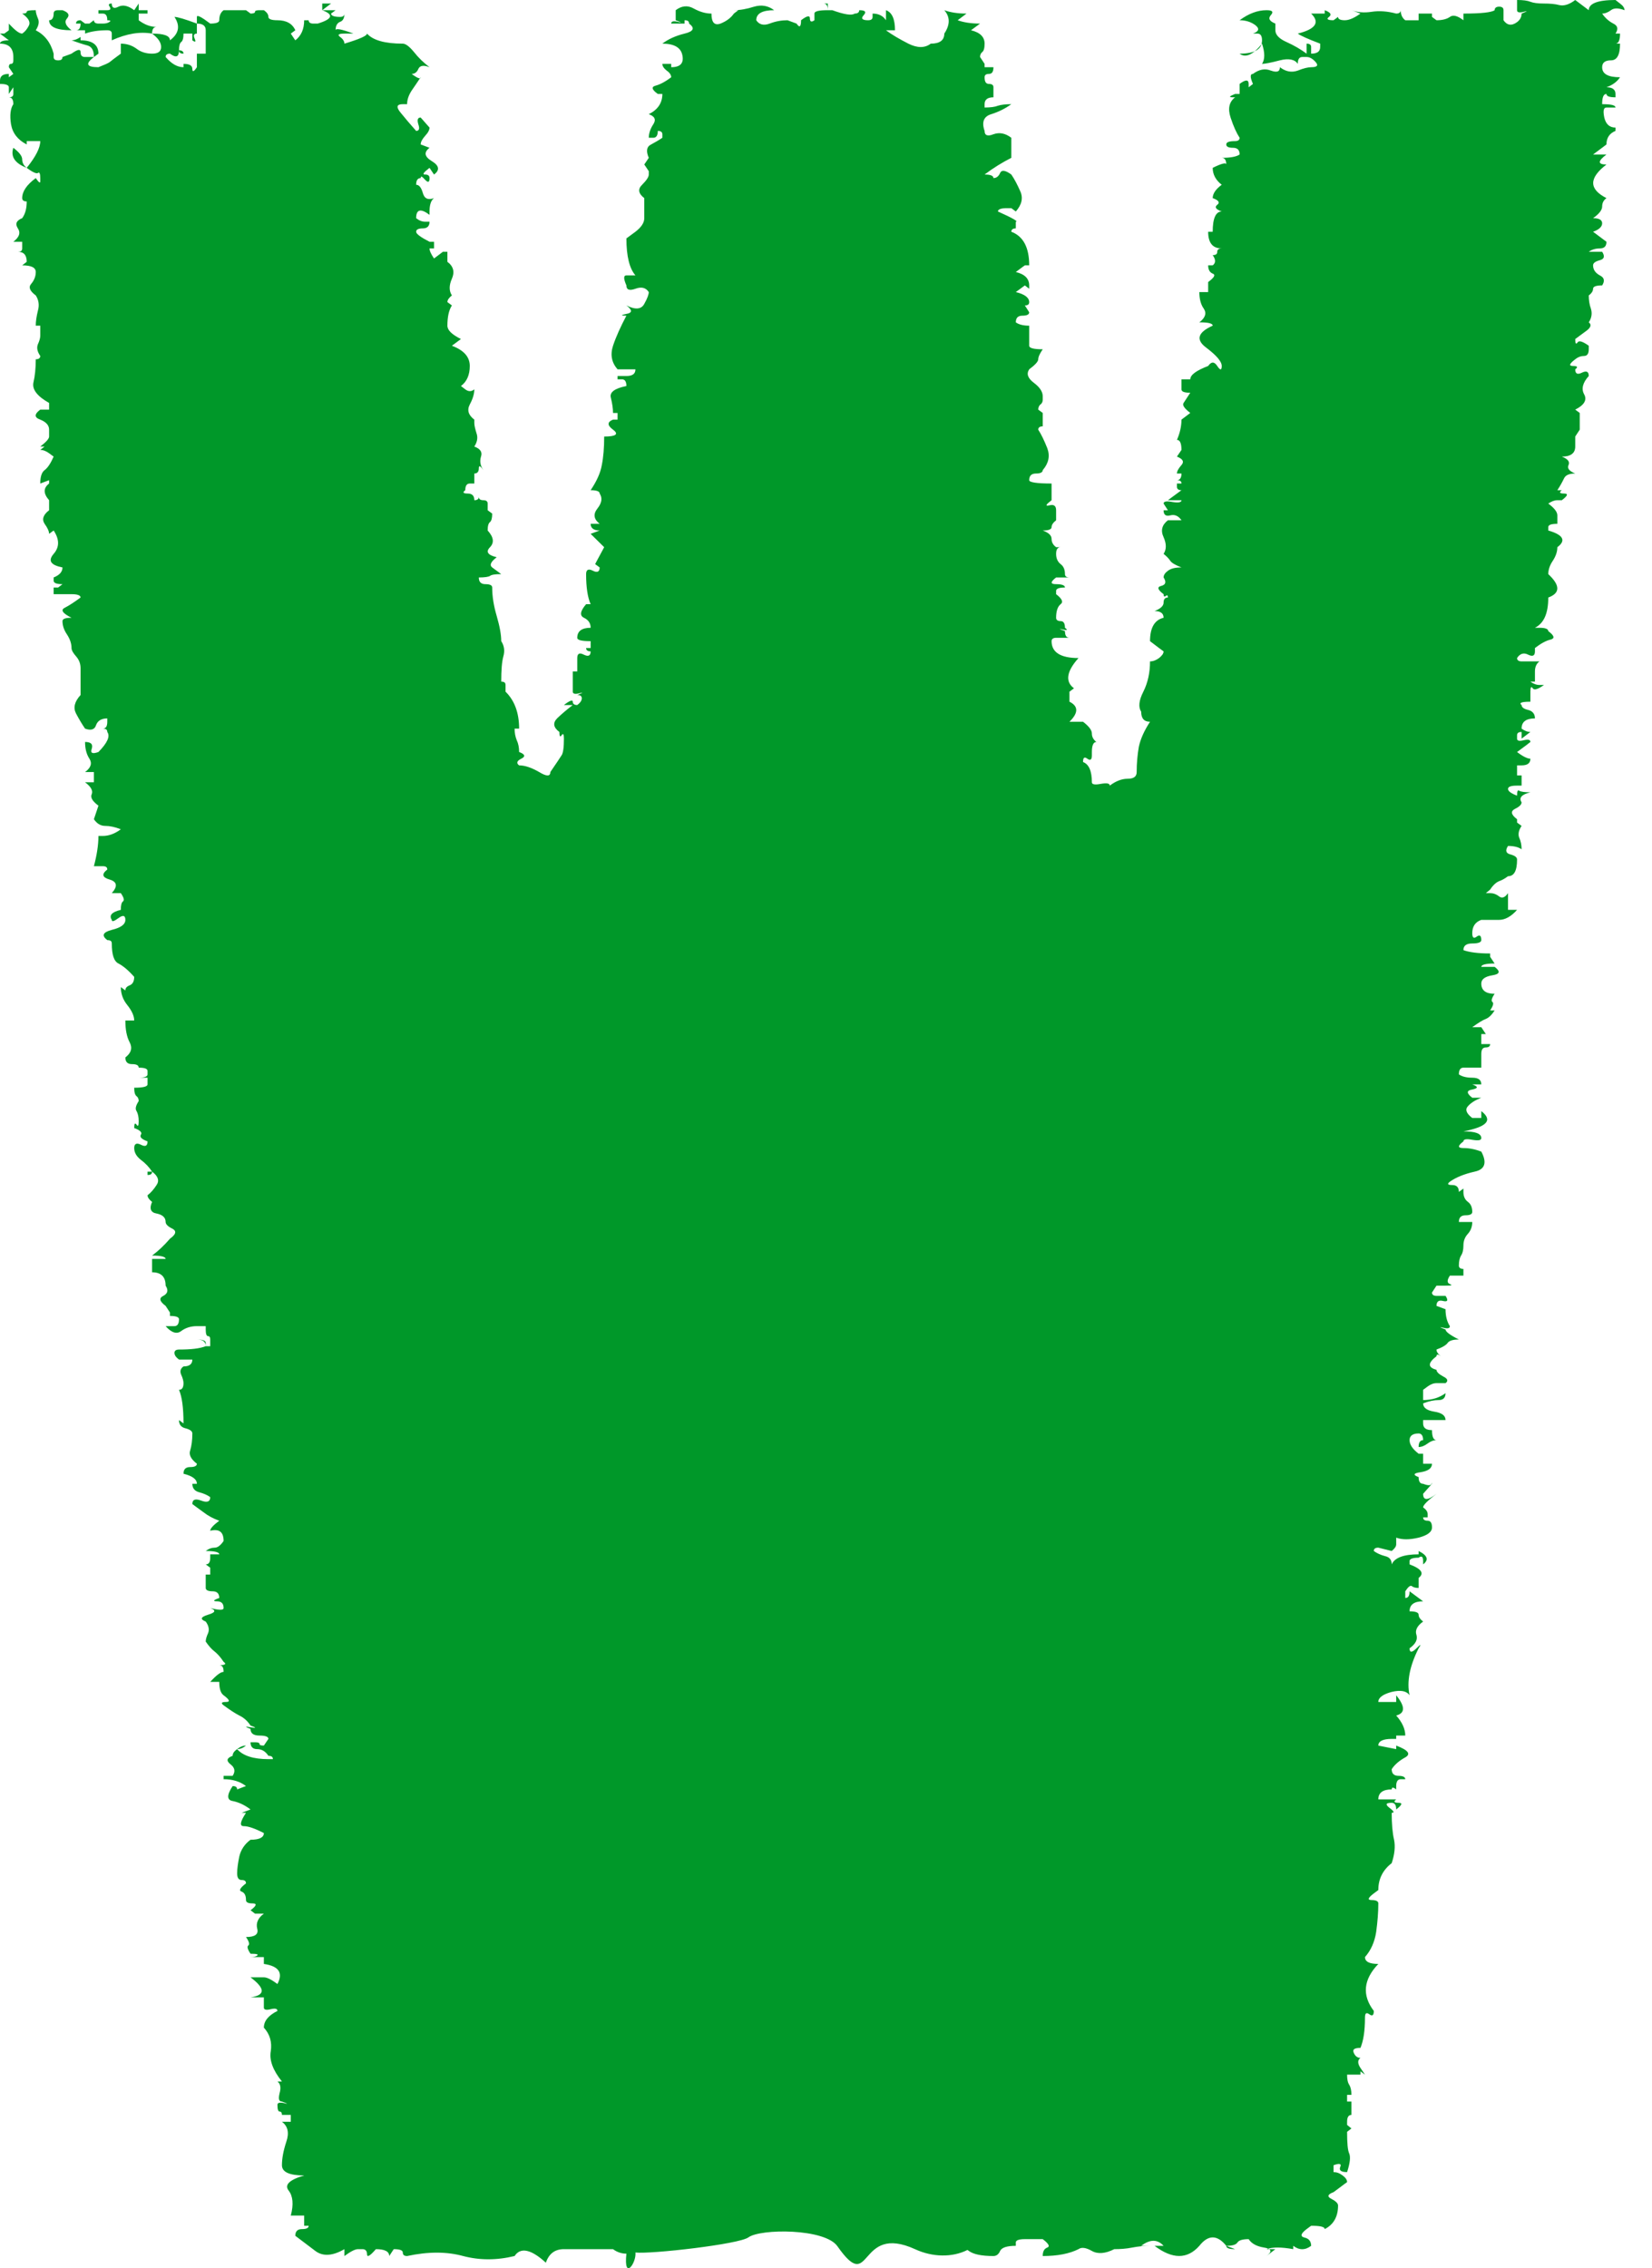 <svg width="51" height="70" viewBox="0 0 51 70" fill="none" xmlns="http://www.w3.org/2000/svg">
<path d="M19.338 69.55C19.247 70.406 19.653 69.835 19.617 69.514C20.09 69.569 22.82 69.259 23.105 69.047C23.481 68.774 25.464 68.768 25.852 69.32C26.932 70.861 26.453 68.586 28.261 69.417C28.788 69.66 29.401 69.672 29.868 69.435L29.91 69.466C30.05 69.569 30.299 69.623 30.669 69.623C30.76 69.623 30.832 69.569 30.875 69.466C30.923 69.362 31.087 69.308 31.36 69.308V69.205C31.36 69.138 31.451 69.102 31.639 69.102C32.003 69.102 32.191 69.102 32.191 69.102C32.373 69.241 32.422 69.326 32.331 69.362C32.234 69.399 32.191 69.484 32.191 69.623C32.652 69.623 33.016 69.55 33.295 69.411C33.386 69.344 33.526 69.362 33.708 69.466C33.89 69.569 34.126 69.55 34.399 69.411C34.581 69.411 34.769 69.399 34.951 69.362C35.139 69.326 35.321 69.308 35.503 69.308H35.23C35.503 69.102 35.734 69.102 35.922 69.308H35.643C36.195 69.726 36.656 69.726 37.026 69.308C37.299 68.962 37.578 68.962 37.857 69.308C37.857 69.381 37.947 69.411 38.13 69.411L37.857 69.308C38.039 69.308 38.154 69.278 38.202 69.205C38.245 69.138 38.36 69.102 38.548 69.102C38.639 69.241 38.797 69.326 39.027 69.362C39.258 69.399 39.282 69.484 39.1 69.623L39.373 69.411H39.1C39.282 69.344 39.555 69.344 39.925 69.411V69.308C40.107 69.447 40.295 69.447 40.477 69.308C40.477 69.174 40.41 69.083 40.271 69.053C40.131 69.017 40.156 68.932 40.337 68.792C40.337 68.792 40.386 68.756 40.477 68.689C40.756 68.689 40.896 68.719 40.896 68.792C41.169 68.653 41.308 68.41 41.308 68.064C41.308 67.998 41.241 67.931 41.102 67.858C40.962 67.791 40.986 67.719 41.169 67.652L41.308 67.549C41.49 67.409 41.587 67.342 41.587 67.342C41.587 67.27 41.539 67.203 41.448 67.136C41.351 67.063 41.26 67.033 41.169 67.033V66.821C41.35 66.754 41.423 66.772 41.375 66.875C41.332 66.978 41.399 67.033 41.587 67.033C41.678 66.754 41.696 66.566 41.654 66.463C41.605 66.36 41.587 66.135 41.587 65.79L41.721 65.686C41.721 65.686 41.678 65.65 41.587 65.577V65.48C41.587 65.341 41.63 65.268 41.721 65.268V64.856H41.587V64.649H41.721C41.721 64.51 41.696 64.407 41.654 64.34C41.605 64.267 41.587 64.164 41.587 64.025H41.999V63.921C41.999 63.921 42.042 63.958 42.139 64.025L41.999 63.818C41.908 63.679 41.908 63.576 41.999 63.509C41.908 63.509 41.836 63.454 41.793 63.351C41.745 63.248 41.811 63.2 41.999 63.2C42.09 62.987 42.139 62.678 42.139 62.265C42.139 62.126 42.181 62.096 42.273 62.162C42.364 62.229 42.412 62.199 42.412 62.059C42.042 61.574 42.09 61.089 42.551 60.609C42.273 60.609 42.139 60.537 42.139 60.397C42.321 60.191 42.436 59.936 42.485 59.621C42.527 59.311 42.551 59.02 42.551 58.741C42.551 58.674 42.485 58.638 42.345 58.638C42.206 58.638 42.23 58.571 42.412 58.432L42.551 58.329C42.551 57.983 42.691 57.71 42.964 57.498C43.055 57.225 43.079 56.982 43.037 56.776C42.988 56.57 42.964 56.291 42.964 55.945C43.055 55.945 43.037 55.896 42.897 55.793C42.758 55.684 42.782 55.636 42.964 55.636C43.055 55.636 43.103 55.702 43.103 55.842C43.285 55.702 43.31 55.636 43.176 55.636C43.037 55.636 43.013 55.599 43.103 55.532H42.551C42.551 55.326 42.691 55.223 42.964 55.223C42.964 55.15 43.013 55.15 43.103 55.223V55.12C43.103 54.98 43.152 54.908 43.243 54.908H43.383C43.383 54.841 43.31 54.804 43.176 54.804C43.037 54.804 42.964 54.738 42.964 54.598C43.055 54.459 43.195 54.337 43.383 54.234C43.565 54.131 43.474 54.01 43.103 53.87V53.98L42.551 53.87C42.551 53.737 42.691 53.664 42.964 53.664H43.103V53.561H43.383C43.383 53.355 43.285 53.148 43.103 52.942C43.383 52.87 43.383 52.663 43.103 52.318V52.524C42.733 52.524 42.551 52.524 42.551 52.524C42.551 52.39 42.691 52.287 42.964 52.214C43.243 52.148 43.425 52.184 43.516 52.318C43.425 51.905 43.516 51.42 43.795 50.868C43.886 50.734 43.862 50.734 43.728 50.868C43.589 51.007 43.516 51.007 43.516 50.868C43.704 50.734 43.771 50.595 43.728 50.455C43.68 50.316 43.746 50.176 43.934 50.043C43.843 49.97 43.795 49.903 43.795 49.831C43.795 49.764 43.704 49.727 43.516 49.727C43.516 49.521 43.655 49.418 43.934 49.418L43.516 49.109C43.516 49.248 43.474 49.315 43.383 49.315V49.109C43.474 48.969 43.54 48.915 43.589 48.951C43.631 48.987 43.704 49.006 43.795 49.006V48.696C43.977 48.557 43.886 48.417 43.516 48.278V48.175C43.516 48.108 43.613 48.072 43.795 48.072C43.886 48.005 43.934 48.035 43.934 48.175C43.934 48.314 43.934 48.35 43.934 48.278C44.116 48.138 44.074 48.005 43.795 47.865V47.968C43.334 47.968 43.055 48.072 42.964 48.278C42.964 48.138 42.897 48.053 42.758 48.023C42.618 47.986 42.503 47.932 42.412 47.865C42.412 47.792 42.461 47.762 42.551 47.762L42.964 47.865C43.055 47.792 43.103 47.726 43.103 47.659V47.453C43.285 47.52 43.516 47.52 43.795 47.453C44.074 47.38 44.208 47.277 44.208 47.137C44.208 47.004 44.165 46.931 44.074 46.931C43.977 46.931 43.934 46.895 43.934 46.828H44.074V46.725C44.074 46.652 44.026 46.585 43.934 46.519C43.934 46.446 44.074 46.312 44.347 46.1C44.074 46.312 43.934 46.312 43.934 46.1L44.208 45.791C44.208 45.651 44.208 45.639 44.208 45.742C44.208 45.845 44.116 45.864 43.934 45.791C43.843 45.791 43.795 45.724 43.795 45.584C43.613 45.518 43.631 45.463 43.862 45.433C44.092 45.396 44.208 45.312 44.208 45.172H43.934V44.863H43.795C43.613 44.723 43.516 44.584 43.516 44.444C43.516 44.311 43.613 44.238 43.795 44.238C43.886 44.238 43.934 44.311 43.934 44.444C43.843 44.444 43.795 44.517 43.795 44.656C43.886 44.656 43.977 44.62 44.074 44.547C44.165 44.48 44.256 44.444 44.347 44.444C44.256 44.444 44.208 44.341 44.208 44.135C44.026 44.135 43.934 44.068 43.934 43.928V43.825H44.626C44.626 43.686 44.511 43.601 44.28 43.565C44.05 43.528 43.934 43.443 43.934 43.31C44.116 43.237 44.28 43.207 44.42 43.207C44.553 43.207 44.626 43.134 44.626 42.994C44.438 43.134 44.207 43.207 43.934 43.207V42.891L44.074 42.788C44.165 42.721 44.256 42.685 44.347 42.685C44.347 42.685 44.395 42.685 44.486 42.685H44.626C44.717 42.618 44.693 42.545 44.553 42.479C44.42 42.406 44.347 42.339 44.347 42.273C44.074 42.2 44.074 42.066 44.347 41.854C44.347 41.787 44.395 41.787 44.486 41.854C44.395 41.787 44.347 41.721 44.347 41.648C44.529 41.581 44.65 41.508 44.693 41.441C44.741 41.375 44.856 41.338 45.038 41.338C44.76 41.199 44.626 41.096 44.626 41.029C44.438 40.956 44.42 40.944 44.553 40.974C44.693 41.011 44.76 40.993 44.76 40.926C44.669 40.786 44.626 40.611 44.626 40.404L44.347 40.301C44.347 40.162 44.42 40.113 44.553 40.15C44.693 40.18 44.717 40.131 44.626 39.992H44.347C44.256 39.992 44.208 39.955 44.208 39.889L44.347 39.676H44.626C44.808 39.676 44.857 39.664 44.76 39.628C44.669 39.591 44.669 39.507 44.76 39.367H45.178V39.161C45.087 39.161 45.038 39.124 45.038 39.058C45.038 38.918 45.063 38.815 45.105 38.748C45.154 38.675 45.178 38.572 45.178 38.439C45.178 38.299 45.221 38.178 45.318 38.075C45.409 37.972 45.451 37.851 45.451 37.711H45.318H45.038C45.038 37.572 45.105 37.505 45.245 37.505C45.384 37.505 45.451 37.468 45.451 37.402C45.451 37.262 45.409 37.159 45.318 37.092C45.221 37.02 45.178 36.916 45.178 36.783V36.68L45.038 36.783C45.038 36.644 44.972 36.571 44.832 36.571C44.693 36.571 44.669 36.54 44.76 36.468C44.948 36.334 45.202 36.231 45.524 36.158C45.845 36.092 45.912 35.879 45.73 35.539C45.542 35.467 45.36 35.43 45.178 35.43C44.996 35.43 44.996 35.364 45.178 35.224C45.178 35.157 45.269 35.139 45.451 35.175C45.639 35.206 45.73 35.194 45.73 35.121C45.73 34.981 45.542 34.915 45.178 34.915C45.912 34.775 46.094 34.569 45.73 34.29V34.502H45.451C45.269 34.363 45.221 34.241 45.318 34.138C45.409 34.035 45.542 33.95 45.73 33.877H45.451C45.269 33.738 45.269 33.653 45.451 33.623C45.639 33.586 45.639 33.532 45.451 33.465H45.73C45.73 33.325 45.639 33.259 45.451 33.259C45.269 33.259 45.13 33.222 45.038 33.156C45.038 33.016 45.087 32.949 45.178 32.949H45.73V32.531C45.73 32.391 45.772 32.325 45.87 32.325C45.96 32.325 46.003 32.288 46.003 32.221H45.73V31.912H45.87C45.87 31.912 45.821 31.839 45.73 31.7H45.451C45.639 31.566 45.772 31.481 45.87 31.445C45.96 31.409 46.051 31.324 46.142 31.184H46.003C46.094 31.045 46.118 30.96 46.076 30.923C46.027 30.893 46.051 30.802 46.142 30.669C45.87 30.669 45.73 30.566 45.73 30.353C45.73 30.22 45.845 30.135 46.076 30.098C46.306 30.062 46.325 29.977 46.142 29.838H45.73C45.73 29.771 45.87 29.735 46.142 29.735C46.142 29.735 46.094 29.668 46.003 29.528V29.425C45.639 29.425 45.36 29.389 45.178 29.322C45.178 29.183 45.269 29.116 45.451 29.116C45.639 29.116 45.73 29.079 45.73 29.013C45.73 28.873 45.681 28.837 45.59 28.904C45.499 28.976 45.451 28.94 45.451 28.8C45.451 28.594 45.542 28.455 45.73 28.388C45.912 28.388 46.094 28.388 46.282 28.388C46.464 28.388 46.652 28.285 46.834 28.079H46.555V27.563C46.464 27.696 46.373 27.733 46.282 27.666C46.191 27.593 46.094 27.563 46.003 27.563H45.87C45.87 27.563 45.912 27.527 46.003 27.454C46.094 27.314 46.191 27.229 46.282 27.193C46.373 27.163 46.464 27.108 46.555 27.041C46.743 27.041 46.834 26.872 46.834 26.526C46.834 26.453 46.761 26.404 46.628 26.368C46.488 26.332 46.464 26.247 46.555 26.107C46.743 26.107 46.883 26.144 46.974 26.21C46.974 26.077 46.949 25.956 46.901 25.852C46.858 25.749 46.883 25.622 46.974 25.488C46.974 25.488 46.925 25.452 46.834 25.385V25.282C46.652 25.143 46.628 25.04 46.761 24.967C46.901 24.9 46.974 24.833 46.974 24.761C46.883 24.621 46.974 24.518 47.246 24.451C47.065 24.451 46.949 24.433 46.901 24.403C46.858 24.366 46.834 24.415 46.834 24.554C46.652 24.488 46.555 24.415 46.555 24.348C46.555 24.275 46.652 24.245 46.834 24.245H46.974V24.142V23.93H46.834V23.62H46.974C47.155 23.62 47.246 23.553 47.246 23.414C47.156 23.414 47.016 23.347 46.834 23.208C46.834 23.208 46.925 23.141 47.113 23.002L47.246 22.898C47.246 22.826 47.18 22.813 47.04 22.844C46.901 22.88 46.834 22.862 46.834 22.795V22.692C46.834 22.619 46.883 22.589 46.974 22.589V22.795L47.246 22.589C47.156 22.589 47.065 22.553 46.974 22.486C46.974 22.274 47.113 22.171 47.386 22.171C47.386 22.037 47.319 21.946 47.18 21.91C47.04 21.879 46.974 21.825 46.974 21.758C46.883 21.691 46.974 21.655 47.246 21.655V21.449V21.346C47.246 21.206 47.271 21.17 47.319 21.242C47.362 21.309 47.477 21.273 47.665 21.139H47.526C47.434 21.139 47.337 21.103 47.246 21.036H47.386V20.721C47.386 20.581 47.434 20.478 47.526 20.411H46.974C46.883 20.411 46.834 20.375 46.834 20.308C46.925 20.169 47.04 20.132 47.18 20.205C47.319 20.272 47.386 20.235 47.386 20.102V19.999C47.568 19.859 47.732 19.768 47.871 19.738C48.005 19.702 47.987 19.617 47.798 19.477C47.798 19.41 47.708 19.374 47.526 19.374H47.386C47.665 19.235 47.798 18.925 47.798 18.44C48.169 18.306 48.169 18.064 47.798 17.718C47.798 17.579 47.847 17.439 47.938 17.306C48.029 17.166 48.078 17.027 48.078 16.887C48.356 16.681 48.26 16.505 47.798 16.372V16.268C47.798 16.196 47.895 16.165 48.078 16.165C48.078 16.093 48.078 16.008 48.078 15.905C48.078 15.801 47.987 15.68 47.798 15.541C47.896 15.474 47.986 15.437 48.078 15.437H48.217C48.399 15.298 48.423 15.231 48.284 15.231C48.144 15.231 48.126 15.195 48.217 15.128H48.078C48.169 14.989 48.235 14.867 48.284 14.764C48.332 14.661 48.447 14.613 48.63 14.613C48.447 14.54 48.375 14.455 48.423 14.352C48.472 14.248 48.399 14.164 48.217 14.091C48.49 14.091 48.63 13.988 48.63 13.781V13.472L48.769 13.26C48.769 13.26 48.769 13.09 48.769 12.744C48.769 12.744 48.721 12.708 48.63 12.641C48.908 12.502 48.999 12.344 48.908 12.174C48.811 12.004 48.86 11.81 49.048 11.604C49.048 11.464 48.975 11.434 48.836 11.501C48.702 11.568 48.63 11.537 48.63 11.398C48.721 11.331 48.702 11.294 48.563 11.294C48.423 11.294 48.447 11.228 48.63 11.088C48.721 11.015 48.811 10.985 48.908 10.985C48.999 10.985 49.048 10.912 49.048 10.779V10.67C48.86 10.536 48.745 10.5 48.702 10.567C48.654 10.639 48.63 10.603 48.63 10.463C48.721 10.397 48.836 10.312 48.975 10.209C49.115 10.106 49.139 10.015 49.048 9.948C49.139 9.808 49.157 9.669 49.115 9.529C49.066 9.396 49.048 9.256 49.048 9.117C49.139 9.05 49.181 8.977 49.181 8.911C49.181 8.844 49.272 8.808 49.461 8.808C49.551 8.668 49.527 8.565 49.388 8.498C49.254 8.425 49.181 8.322 49.181 8.189C49.181 8.116 49.254 8.067 49.388 8.031C49.527 7.995 49.551 7.91 49.461 7.77H49.048C49.139 7.704 49.254 7.667 49.388 7.667C49.527 7.667 49.594 7.6 49.594 7.461L49.181 7.152C49.37 7.085 49.461 6.994 49.461 6.891C49.461 6.788 49.37 6.733 49.181 6.733C49.37 6.6 49.461 6.478 49.461 6.375C49.461 6.266 49.503 6.181 49.594 6.114C49.048 5.835 49.048 5.496 49.594 5.077C49.321 5.077 49.321 4.974 49.594 4.768H49.181C49.461 4.561 49.594 4.458 49.594 4.458C49.594 4.252 49.691 4.113 49.873 4.04V3.937C49.691 3.937 49.576 3.834 49.527 3.627C49.485 3.421 49.503 3.318 49.594 3.318H49.873C49.873 3.245 49.733 3.215 49.461 3.215C49.461 3.003 49.503 2.899 49.594 2.899C49.594 2.972 49.691 3.003 49.873 3.003V2.899C49.873 2.766 49.782 2.693 49.594 2.693C49.782 2.626 49.922 2.523 50.013 2.384C49.642 2.384 49.461 2.281 49.461 2.074C49.461 1.935 49.551 1.862 49.733 1.862C49.922 1.862 50.013 1.692 50.013 1.347H49.873C49.964 1.347 50.013 1.243 50.013 1.037H49.873C49.964 0.898 49.946 0.795 49.806 0.728C49.667 0.655 49.551 0.552 49.461 0.419C49.551 0.419 49.642 0.382 49.733 0.315C49.825 0.243 49.964 0.243 50.152 0.315C50.152 0.243 50.103 0.176 50.013 0.109L49.873 0C49.321 0 49.048 0.109 49.048 0.315L48.63 0C48.447 0.14 48.284 0.188 48.144 0.158C48.005 0.121 47.847 0.109 47.665 0.109C47.477 0.109 47.337 0.091 47.246 0.055C47.156 0.018 47.016 0 46.834 0C46.834 0.206 46.834 0.315 46.834 0.315C46.834 0.382 46.901 0.4 47.04 0.364C47.18 0.328 47.155 0.346 46.974 0.419C46.974 0.552 46.901 0.655 46.761 0.728C46.628 0.795 46.513 0.764 46.416 0.625C46.416 0.419 46.416 0.315 46.416 0.315C46.416 0.243 46.373 0.206 46.282 0.206C46.191 0.206 46.142 0.243 46.142 0.315C46.051 0.382 45.73 0.419 45.178 0.419V0.625C44.996 0.485 44.857 0.449 44.76 0.522C44.669 0.588 44.529 0.625 44.347 0.625C44.347 0.625 44.298 0.588 44.208 0.522V0.419H43.795V0.625H43.383C43.286 0.552 43.243 0.449 43.243 0.315C43.243 0.382 43.194 0.419 43.103 0.419C42.831 0.346 42.576 0.328 42.345 0.364C42.115 0.4 41.908 0.382 41.721 0.315C41.721 0.315 41.811 0.346 41.999 0.419C41.811 0.552 41.654 0.625 41.514 0.625C41.375 0.625 41.308 0.588 41.308 0.522L41.169 0.625C40.986 0.625 40.938 0.588 41.029 0.522C41.12 0.449 41.078 0.382 40.896 0.315V0.419H40.477C40.756 0.692 40.617 0.898 40.065 1.037C40.156 1.104 40.386 1.207 40.756 1.347V1.45C40.756 1.589 40.665 1.656 40.477 1.656V1.45C40.477 1.383 40.435 1.347 40.337 1.347V1.656C40.156 1.522 39.949 1.401 39.719 1.298C39.488 1.195 39.373 1.074 39.373 0.934V0.728C39.191 0.655 39.142 0.57 39.233 0.467C39.325 0.364 39.282 0.315 39.1 0.315C38.821 0.315 38.548 0.419 38.269 0.625C38.451 0.625 38.615 0.673 38.754 0.776C38.888 0.879 38.87 0.97 38.681 1.037H38.821C38.912 1.037 38.961 1.104 38.961 1.244C38.961 1.523 38.73 1.656 38.269 1.656C38.451 1.795 38.682 1.692 38.961 1.347C39.052 1.626 39.052 1.832 38.961 1.971C39.052 1.971 39.234 1.935 39.513 1.862C39.786 1.795 39.974 1.832 40.065 1.971C40.065 1.832 40.107 1.759 40.204 1.759H40.337C40.435 1.759 40.526 1.814 40.617 1.917C40.708 2.02 40.665 2.074 40.477 2.074C40.386 2.074 40.246 2.105 40.065 2.178C39.876 2.244 39.695 2.214 39.513 2.074C39.513 2.214 39.422 2.244 39.233 2.178C39.051 2.105 38.87 2.141 38.681 2.281C38.59 2.281 38.59 2.384 38.681 2.59C38.681 2.59 38.639 2.626 38.548 2.693V2.59C38.548 2.451 38.451 2.451 38.269 2.59V2.693V2.899H38.13C37.947 2.972 37.923 3.003 38.063 3.003C38.202 3.003 38.221 3.003 38.13 3.003C37.947 3.142 37.899 3.348 37.99 3.627C38.081 3.906 38.178 4.113 38.269 4.252C38.269 4.319 38.221 4.355 38.13 4.355C37.947 4.355 37.857 4.386 37.857 4.458C37.857 4.525 37.923 4.561 38.063 4.561C38.202 4.561 38.269 4.628 38.269 4.768C38.178 4.834 37.99 4.871 37.717 4.871C37.808 4.871 37.857 4.938 37.857 5.077C37.857 5.01 37.717 5.041 37.438 5.18C37.438 5.386 37.535 5.562 37.717 5.702C37.535 5.835 37.438 5.975 37.438 6.114C37.626 6.181 37.669 6.254 37.578 6.321C37.487 6.393 37.535 6.46 37.717 6.527C37.535 6.527 37.438 6.733 37.438 7.152H37.298C37.298 7.497 37.438 7.667 37.717 7.667C37.626 7.667 37.578 7.704 37.578 7.77C37.578 7.843 37.535 7.873 37.438 7.873C37.535 8.013 37.535 8.116 37.438 8.189H37.298C37.298 8.322 37.347 8.407 37.438 8.444C37.535 8.48 37.487 8.565 37.298 8.704V9.014H37.026C37.026 9.22 37.068 9.396 37.165 9.529C37.256 9.669 37.208 9.808 37.026 9.948C37.299 9.948 37.438 9.978 37.438 10.051C36.977 10.257 36.91 10.482 37.232 10.724C37.553 10.967 37.717 11.155 37.717 11.294C37.717 11.434 37.669 11.434 37.578 11.294C37.487 11.155 37.396 11.155 37.298 11.294C36.935 11.434 36.746 11.567 36.746 11.707H36.474V12.016C36.474 12.089 36.565 12.12 36.746 12.12C36.656 12.259 36.589 12.362 36.54 12.435C36.492 12.502 36.565 12.605 36.746 12.744L36.474 12.95C36.474 13.157 36.425 13.369 36.334 13.575C36.425 13.575 36.474 13.678 36.474 13.885L36.334 14.091C36.516 14.164 36.565 14.248 36.474 14.352C36.383 14.455 36.334 14.54 36.334 14.613H36.474C36.474 14.746 36.425 14.819 36.334 14.819C36.425 14.819 36.474 14.849 36.474 14.922H36.334V15.025C36.334 15.092 36.383 15.128 36.474 15.128L36.055 15.437H36.474C36.474 15.504 36.383 15.522 36.194 15.492C36.013 15.456 35.922 15.474 35.922 15.541L36.055 15.747H35.922C35.922 15.886 35.988 15.941 36.128 15.905C36.267 15.868 36.383 15.923 36.474 16.056H36.055C35.873 16.196 35.825 16.372 35.922 16.578C36.013 16.784 36.013 16.954 35.922 17.093C36.013 17.166 36.079 17.233 36.128 17.306C36.17 17.372 36.286 17.439 36.474 17.512C36.286 17.512 36.152 17.542 36.055 17.615C35.964 17.682 35.922 17.749 35.922 17.821C36.013 17.961 35.988 18.046 35.849 18.082C35.715 18.113 35.734 18.197 35.922 18.337C35.922 18.41 35.946 18.428 35.988 18.392C36.037 18.355 36.055 18.373 36.055 18.44C35.964 18.44 35.922 18.495 35.922 18.598C35.922 18.701 35.825 18.786 35.643 18.858C35.825 18.858 35.922 18.925 35.922 19.065C35.643 19.131 35.503 19.374 35.503 19.787C35.503 19.787 35.6 19.859 35.782 19.999L35.922 20.102C35.922 20.169 35.873 20.235 35.782 20.308C35.691 20.375 35.6 20.411 35.503 20.411C35.503 20.757 35.436 21.067 35.297 21.346C35.157 21.619 35.139 21.825 35.23 21.964C35.23 22.171 35.321 22.274 35.503 22.274C35.321 22.553 35.206 22.814 35.157 23.05C35.115 23.293 35.091 23.553 35.091 23.826C35.091 23.966 35 24.033 34.812 24.033C34.63 24.033 34.447 24.105 34.26 24.245C34.26 24.172 34.169 24.16 33.987 24.19C33.799 24.227 33.708 24.209 33.708 24.142C33.708 23.796 33.617 23.584 33.435 23.517C33.435 23.378 33.477 23.347 33.568 23.414C33.659 23.481 33.708 23.45 33.708 23.311V23.208C33.708 23.001 33.756 22.898 33.847 22.898C33.756 22.826 33.708 22.741 33.708 22.637C33.708 22.534 33.617 22.413 33.435 22.274H33.016C33.295 22.001 33.295 21.794 33.016 21.655V21.346L33.156 21.242C32.877 21.036 32.925 20.721 33.295 20.308C32.743 20.308 32.464 20.132 32.464 19.787C32.464 19.72 32.513 19.683 32.604 19.683H32.877H33.016C32.925 19.683 32.877 19.617 32.877 19.477C32.695 19.41 32.67 19.392 32.81 19.429C32.949 19.459 32.974 19.447 32.877 19.374C32.877 19.235 32.834 19.168 32.743 19.168C32.652 19.168 32.604 19.131 32.604 19.065C32.604 18.858 32.652 18.719 32.743 18.646C32.834 18.579 32.786 18.476 32.604 18.337V18.234C32.604 18.167 32.695 18.131 32.877 18.131C32.877 18.064 32.786 18.028 32.604 18.028C32.422 18.028 32.422 17.961 32.604 17.821H33.016C32.925 17.821 32.877 17.785 32.877 17.718C32.877 17.579 32.834 17.476 32.743 17.409C32.652 17.336 32.604 17.233 32.604 17.093C32.604 16.954 32.652 16.887 32.743 16.887C32.834 16.887 32.786 16.887 32.604 16.887C32.513 16.82 32.464 16.735 32.464 16.632C32.464 16.523 32.373 16.438 32.191 16.372C32.373 16.372 32.464 16.335 32.464 16.268C32.464 16.196 32.513 16.129 32.604 16.056V15.747C32.604 15.613 32.537 15.559 32.398 15.595C32.258 15.626 32.282 15.577 32.464 15.437V15.128V14.922C32.003 14.922 31.773 14.885 31.773 14.819C31.773 14.679 31.845 14.613 31.985 14.613C32.118 14.613 32.191 14.576 32.191 14.509C32.373 14.297 32.422 14.073 32.331 13.83C32.234 13.587 32.143 13.399 32.052 13.26C32.052 13.193 32.1 13.157 32.191 13.157V12.744C32.191 12.744 32.143 12.708 32.052 12.641C32.052 12.574 32.076 12.52 32.118 12.483C32.167 12.453 32.191 12.398 32.191 12.332V12.229C32.191 12.089 32.1 11.95 31.912 11.81C31.73 11.671 31.682 11.537 31.773 11.398C31.961 11.258 32.052 11.155 32.052 11.088C32.052 11.015 32.1 10.912 32.191 10.779C31.912 10.779 31.773 10.742 31.773 10.67V10.051C31.591 10.051 31.451 10.015 31.36 9.948C31.36 9.808 31.427 9.742 31.566 9.742C31.706 9.742 31.773 9.705 31.773 9.638C31.773 9.638 31.73 9.566 31.639 9.426C31.73 9.426 31.773 9.396 31.773 9.323C31.773 9.19 31.639 9.08 31.36 9.014L31.639 8.808L31.773 8.911V8.808C31.773 8.601 31.639 8.462 31.36 8.395C31.542 8.256 31.639 8.189 31.639 8.189H31.773C31.773 7.637 31.591 7.291 31.221 7.152C31.221 7.085 31.269 7.048 31.36 7.048V6.842C31.451 6.842 31.269 6.733 30.808 6.527C30.808 6.46 30.899 6.424 31.087 6.424H31.221L31.36 6.527C31.542 6.32 31.591 6.114 31.5 5.908C31.409 5.702 31.318 5.526 31.221 5.386C31.039 5.253 30.923 5.235 30.875 5.338C30.832 5.441 30.76 5.496 30.669 5.496C30.669 5.423 30.578 5.386 30.396 5.386C30.669 5.18 30.948 5.01 31.221 4.871V4.252C31.039 4.113 30.857 4.076 30.669 4.143C30.487 4.216 30.396 4.179 30.396 4.04C30.299 3.767 30.371 3.591 30.602 3.524C30.832 3.451 31.039 3.348 31.221 3.215C31.039 3.215 30.899 3.233 30.808 3.263C30.717 3.3 30.578 3.318 30.396 3.318C30.396 3.318 30.396 3.282 30.396 3.215C30.396 3.075 30.487 3.003 30.669 3.003V2.693C30.669 2.626 30.626 2.59 30.529 2.59C30.438 2.59 30.396 2.523 30.396 2.384C30.396 2.317 30.438 2.281 30.529 2.281C30.626 2.281 30.669 2.214 30.669 2.074H30.396V1.971C30.396 1.971 30.347 1.899 30.256 1.759C30.256 1.692 30.28 1.644 30.323 1.607C30.371 1.571 30.396 1.486 30.396 1.347C30.396 1.14 30.256 1.001 29.977 0.934L30.256 0.728C29.977 0.728 29.747 0.691 29.565 0.625L29.838 0.419C29.565 0.419 29.334 0.382 29.152 0.315C29.334 0.522 29.334 0.764 29.152 1.037C29.152 1.243 29.013 1.347 28.734 1.347C28.552 1.486 28.321 1.486 28.042 1.347C27.769 1.207 27.539 1.074 27.351 0.934H27.63C27.63 0.588 27.539 0.382 27.351 0.315V0.625C27.26 0.485 27.12 0.419 26.938 0.419V0.522C26.938 0.588 26.896 0.625 26.799 0.625C26.617 0.625 26.568 0.57 26.665 0.467C26.756 0.364 26.708 0.315 26.526 0.315C26.526 0.382 26.477 0.419 26.386 0.419C26.295 0.485 26.065 0.449 25.695 0.315H25.555V0.109H25.422C25.234 0.109 25.143 0.109 25.143 0.109H25.422C25.513 0.109 25.555 0.176 25.555 0.315C25.282 0.315 25.143 0.346 25.143 0.419V0.625C25.052 0.691 25.003 0.673 25.003 0.57C25.003 0.467 24.912 0.485 24.73 0.625C24.73 0.831 24.682 0.867 24.591 0.728L24.312 0.625C24.13 0.625 23.948 0.655 23.76 0.728C23.578 0.795 23.438 0.764 23.347 0.625C23.347 0.419 23.529 0.315 23.899 0.315C23.717 0.176 23.511 0.139 23.28 0.206C23.05 0.279 22.844 0.315 22.656 0.315H22.795C22.795 0.315 22.747 0.346 22.656 0.419C22.565 0.552 22.425 0.655 22.243 0.728C22.055 0.795 21.964 0.692 21.964 0.419C21.782 0.419 21.6 0.364 21.412 0.261C21.23 0.158 21.042 0.176 20.86 0.315V0.625C21.042 0.691 21.066 0.71 20.927 0.673C20.793 0.643 20.721 0.655 20.721 0.728H21.133V0.625C21.23 0.625 21.273 0.655 21.273 0.728C21.461 0.867 21.412 0.97 21.133 1.037C20.86 1.104 20.63 1.207 20.448 1.347C20.812 1.347 21.024 1.468 21.067 1.711C21.115 1.953 21 2.074 20.721 2.074V1.971H20.448C20.448 2.038 20.49 2.105 20.581 2.178C20.678 2.244 20.721 2.317 20.721 2.384C20.539 2.523 20.375 2.608 20.235 2.645C20.102 2.681 20.12 2.766 20.308 2.899H20.448C20.448 3.178 20.308 3.385 20.029 3.524C20.217 3.591 20.26 3.694 20.169 3.834C20.078 3.973 20.029 4.113 20.029 4.252H20.169C20.26 4.252 20.308 4.179 20.308 4.04C20.399 4.04 20.448 4.076 20.448 4.143V4.252C20.351 4.319 20.235 4.386 20.102 4.458C19.962 4.525 19.938 4.665 20.029 4.871L19.89 5.077C19.89 5.077 19.938 5.144 20.029 5.283V5.386C20.029 5.459 19.963 5.562 19.823 5.702C19.683 5.835 19.708 5.975 19.89 6.114C19.89 6.114 19.89 6.321 19.89 6.733C19.89 6.873 19.799 7.012 19.617 7.152L19.338 7.358C19.338 7.91 19.435 8.292 19.617 8.498H19.338C19.247 8.498 19.247 8.601 19.338 8.808C19.338 8.947 19.435 8.977 19.617 8.911C19.799 8.844 19.938 8.874 20.029 9.014C20.029 9.08 19.987 9.208 19.89 9.378C19.799 9.548 19.617 9.566 19.338 9.426C19.526 9.566 19.526 9.657 19.338 9.687C19.156 9.723 19.156 9.742 19.338 9.742C19.156 10.087 19.016 10.397 18.925 10.67C18.834 10.949 18.883 11.191 19.065 11.398C19.435 11.398 19.617 11.398 19.617 11.398C19.617 11.537 19.526 11.604 19.338 11.604H19.065V11.707H19.204C19.295 11.707 19.338 11.78 19.338 11.913C18.974 11.986 18.81 12.107 18.859 12.277C18.901 12.453 18.925 12.605 18.925 12.744H19.065V12.95H18.925C18.743 13.023 18.743 13.126 18.925 13.26C19.113 13.399 19.016 13.472 18.652 13.472C18.652 13.818 18.628 14.109 18.579 14.352C18.537 14.594 18.422 14.849 18.234 15.128C18.422 15.128 18.513 15.165 18.513 15.231C18.604 15.371 18.58 15.522 18.44 15.698C18.307 15.868 18.331 16.026 18.513 16.165H18.234C18.234 16.299 18.331 16.372 18.513 16.372L18.234 16.475C18.513 16.748 18.652 16.887 18.652 16.887C18.464 17.233 18.373 17.409 18.373 17.409L18.513 17.512C18.513 17.645 18.44 17.682 18.307 17.615C18.167 17.542 18.094 17.579 18.094 17.718C18.094 18.131 18.143 18.44 18.234 18.646H18.094C17.912 18.858 17.888 18.998 18.027 19.065C18.167 19.131 18.234 19.235 18.234 19.374C17.961 19.374 17.821 19.477 17.821 19.683C17.821 19.756 17.961 19.787 18.234 19.787V19.999H18.094C18.094 20.066 18.143 20.102 18.234 20.102C18.234 20.235 18.167 20.272 18.027 20.205C17.888 20.132 17.821 20.169 17.821 20.308V20.721H17.682V21.346C17.682 21.412 17.755 21.43 17.888 21.394C18.028 21.358 18.003 21.376 17.821 21.449C17.912 21.449 17.961 21.479 17.961 21.552C17.961 21.619 17.912 21.691 17.821 21.758C17.73 21.758 17.682 21.722 17.682 21.655C17.682 21.588 17.591 21.618 17.409 21.758H17.682C17.5 21.898 17.336 22.037 17.197 22.171C17.063 22.31 17.081 22.45 17.269 22.589C17.269 22.723 17.294 22.759 17.336 22.692C17.385 22.619 17.409 22.656 17.409 22.795C17.409 23.068 17.385 23.244 17.336 23.311C17.294 23.378 17.178 23.553 16.99 23.826C16.99 23.966 16.875 23.966 16.645 23.826C16.414 23.693 16.208 23.62 16.026 23.62C15.935 23.553 15.953 23.481 16.093 23.414C16.232 23.347 16.208 23.274 16.026 23.208C16.026 23.068 16.002 22.947 15.953 22.844C15.911 22.741 15.886 22.619 15.886 22.486H16.026C16.026 22.001 15.886 21.619 15.607 21.346V21.139C15.607 21.067 15.565 21.036 15.474 21.036C15.474 20.684 15.492 20.43 15.54 20.254C15.589 20.084 15.565 19.926 15.474 19.787C15.474 19.58 15.425 19.326 15.334 19.01C15.243 18.701 15.195 18.41 15.195 18.131C15.195 18.064 15.128 18.028 14.989 18.028C14.849 18.028 14.782 17.961 14.782 17.821C14.964 17.821 15.079 17.803 15.128 17.773C15.171 17.736 15.286 17.718 15.474 17.718L15.195 17.512C15.104 17.439 15.152 17.336 15.334 17.197C15.055 17.13 14.989 17.027 15.128 16.887C15.261 16.748 15.243 16.578 15.055 16.372C15.055 16.232 15.079 16.147 15.128 16.111C15.171 16.074 15.195 15.989 15.195 15.85C15.195 15.85 15.152 15.82 15.055 15.747V15.541C15.055 15.474 15.013 15.437 14.922 15.437C14.825 15.437 14.782 15.401 14.782 15.334C14.782 15.401 14.734 15.437 14.643 15.437C14.643 15.298 14.576 15.231 14.437 15.231C14.297 15.231 14.273 15.195 14.364 15.128C14.364 14.989 14.412 14.922 14.503 14.922H14.643V14.613C14.734 14.613 14.782 14.558 14.782 14.455C14.782 14.352 14.825 14.37 14.922 14.509C14.825 14.37 14.807 14.23 14.849 14.091C14.898 13.951 14.825 13.848 14.643 13.781C14.734 13.642 14.758 13.502 14.71 13.369C14.667 13.229 14.643 13.126 14.643 13.054V12.95C14.461 12.811 14.412 12.659 14.503 12.483C14.594 12.314 14.643 12.156 14.643 12.016C14.552 12.089 14.461 12.089 14.364 12.016L14.23 11.913C14.412 11.78 14.503 11.568 14.503 11.294C14.503 11.015 14.321 10.809 13.951 10.67L14.23 10.463C13.951 10.324 13.812 10.191 13.812 10.051C13.812 9.772 13.86 9.566 13.951 9.426L13.812 9.323C13.812 9.256 13.86 9.19 13.951 9.117C13.86 8.977 13.86 8.808 13.951 8.601C14.042 8.395 14 8.219 13.812 8.08V7.977C13.812 7.843 13.812 7.77 13.812 7.77H13.672C13.672 7.77 13.581 7.843 13.399 7.977C13.308 7.843 13.26 7.74 13.26 7.667H13.399V7.461H13.26C12.987 7.321 12.847 7.218 12.847 7.152C12.847 7.085 12.914 7.048 13.054 7.048C13.193 7.048 13.26 6.976 13.26 6.842H13.12C13.029 6.842 12.938 6.806 12.847 6.733C12.847 6.46 12.987 6.424 13.26 6.63V6.527C13.26 6.32 13.308 6.181 13.399 6.114C13.217 6.181 13.102 6.132 13.054 5.957C13.005 5.787 12.938 5.702 12.847 5.702C12.847 5.562 12.896 5.496 12.987 5.496C12.987 5.423 13.029 5.441 13.12 5.544C13.217 5.647 13.26 5.629 13.26 5.496C13.26 5.423 13.217 5.386 13.12 5.386C13.029 5.386 13.078 5.32 13.26 5.18L13.399 5.386C13.581 5.253 13.563 5.113 13.333 4.974C13.102 4.834 13.078 4.701 13.26 4.561L12.987 4.458C12.987 4.386 13.029 4.301 13.12 4.198C13.217 4.094 13.26 4.01 13.26 3.937L12.987 3.627C12.896 3.627 12.872 3.694 12.914 3.834C12.963 3.973 12.938 4.04 12.847 4.04C12.665 3.834 12.502 3.645 12.362 3.47C12.223 3.3 12.247 3.215 12.435 3.215H12.568C12.568 3.075 12.617 2.936 12.708 2.796C12.799 2.663 12.896 2.523 12.987 2.384C12.987 2.451 12.896 2.42 12.708 2.281C12.799 2.281 12.872 2.232 12.914 2.129C12.963 2.02 13.078 2.002 13.26 2.074C13.078 1.935 12.914 1.777 12.781 1.607C12.641 1.438 12.526 1.347 12.435 1.347C11.883 1.347 11.513 1.243 11.331 1.037C11.331 1.104 11.1 1.207 10.633 1.347C10.633 1.28 10.591 1.207 10.5 1.14C10.409 1.074 10.451 1.037 10.633 1.037H10.912C10.542 0.898 10.36 0.867 10.36 0.934C10.36 0.795 10.409 0.71 10.5 0.673C10.591 0.643 10.633 0.552 10.633 0.419C10.633 0.485 10.591 0.522 10.5 0.522C10.312 0.522 10.221 0.485 10.221 0.419C10.221 0.419 10.269 0.382 10.36 0.315H9.948C10.312 0.449 10.269 0.588 9.808 0.728H9.669C9.578 0.728 9.529 0.691 9.529 0.625H9.39C9.39 0.898 9.299 1.104 9.117 1.244C9.117 1.244 9.068 1.177 8.977 1.037C8.977 1.037 9.026 1.001 9.117 0.934C9.026 0.728 8.838 0.625 8.565 0.625C8.377 0.625 8.286 0.588 8.286 0.522C8.286 0.449 8.243 0.382 8.146 0.315H8.013C7.922 0.315 7.873 0.328 7.873 0.364C7.873 0.4 7.825 0.419 7.734 0.419C7.734 0.419 7.691 0.382 7.594 0.315H7.321H7.182H6.903C6.812 0.382 6.769 0.485 6.769 0.625C6.769 0.691 6.678 0.728 6.49 0.728C6.217 0.522 6.078 0.449 6.078 0.522V0.728C6.26 0.728 6.351 0.795 6.351 0.934C6.351 0.934 6.351 1.177 6.351 1.656H6.078V2.074C5.987 2.214 5.938 2.232 5.938 2.129C5.938 2.02 5.847 1.971 5.665 1.971V2.074C5.477 2.074 5.295 1.971 5.113 1.759C5.113 1.692 5.156 1.656 5.247 1.656C5.435 1.795 5.526 1.759 5.526 1.553C5.526 1.419 5.55 1.328 5.593 1.298C5.641 1.262 5.665 1.177 5.665 1.037H5.799C5.896 1.037 5.938 1.037 5.938 1.037V1.244C6.029 1.31 6.054 1.298 6.011 1.195C5.963 1.092 5.987 1.037 6.078 1.037V0.728C5.708 0.588 5.477 0.522 5.386 0.522C5.568 0.795 5.526 1.037 5.247 1.244C5.247 1.104 5.065 1.037 4.695 1.037C4.695 0.898 4.743 0.831 4.834 0.831C4.652 0.831 4.464 0.764 4.282 0.625V0.522V0.419H4.555V0.315H4.282V0.109L4.143 0.315C3.961 0.176 3.797 0.139 3.658 0.206C3.518 0.279 3.451 0.243 3.451 0.109C3.36 0.109 3.336 0.139 3.385 0.206C3.427 0.279 3.409 0.315 3.312 0.315H3.039V0.419H3.172C3.269 0.419 3.312 0.485 3.312 0.625C3.409 0.625 3.427 0.643 3.385 0.673C3.336 0.71 3.269 0.728 3.172 0.728H3.039C2.948 0.728 2.899 0.691 2.899 0.625C2.899 0.625 2.851 0.655 2.76 0.728H2.626L2.487 0.625C2.396 0.625 2.347 0.655 2.347 0.728H2.487C2.487 0.867 2.438 0.934 2.347 0.934H2.626V1.037C2.808 0.97 3.039 0.934 3.312 0.934C3.409 0.934 3.451 0.97 3.451 1.037V1.244C3.912 1.037 4.325 0.97 4.695 1.037C4.883 1.177 4.974 1.31 4.974 1.45C4.974 1.589 4.883 1.656 4.695 1.656C4.513 1.656 4.349 1.607 4.216 1.504C4.076 1.401 3.912 1.347 3.73 1.347V1.656C3.542 1.795 3.427 1.88 3.385 1.917C3.336 1.953 3.221 2.002 3.039 2.074C2.669 2.074 2.626 1.971 2.899 1.759H2.626C2.529 1.759 2.487 1.711 2.487 1.607C2.487 1.504 2.396 1.522 2.208 1.656C2.208 1.656 2.117 1.692 1.929 1.759C1.929 1.832 1.886 1.862 1.795 1.862C1.704 1.862 1.656 1.832 1.656 1.759V1.656C1.565 1.31 1.377 1.074 1.104 0.934C1.195 0.795 1.219 0.673 1.171 0.57C1.128 0.467 1.104 0.382 1.104 0.315C0.916 0.315 0.825 0.328 0.825 0.364C0.825 0.4 0.783 0.419 0.685 0.419C0.874 0.552 0.94 0.673 0.898 0.776C0.849 0.879 0.783 0.97 0.685 1.037C0.594 1.037 0.461 0.934 0.273 0.728V0.934C0.273 0.934 0.231 0.97 0.133 1.037H0L0.273 1.244C0.091 1.244 0 1.28 0 1.347C0.273 1.347 0.412 1.486 0.412 1.759V1.862C0.412 1.935 0.388 1.971 0.34 1.971C0.297 1.971 0.273 2.002 0.273 2.074L0.412 2.281C0.412 2.281 0.364 2.317 0.273 2.384V2.281C0.091 2.281 0 2.347 0 2.487V2.59C0.182 2.59 0.273 2.626 0.273 2.693V2.899L0.412 2.693V2.899C0.412 2.972 0.364 3.003 0.273 3.003C0.364 3.003 0.412 3.075 0.412 3.215C0.321 3.348 0.297 3.561 0.34 3.834C0.388 4.113 0.552 4.319 0.825 4.458V4.355H1.104H1.243C1.243 4.561 1.104 4.834 0.825 5.18C1.013 5.32 1.128 5.368 1.171 5.338C1.219 5.301 1.243 5.356 1.243 5.496V5.599C1.243 5.665 1.195 5.629 1.104 5.496C0.825 5.702 0.685 5.908 0.685 6.114C0.685 6.181 0.734 6.217 0.825 6.217C0.825 6.424 0.783 6.6 0.685 6.733C0.504 6.806 0.461 6.909 0.552 7.048C0.643 7.188 0.594 7.321 0.412 7.461H0.685V7.667C0.685 7.74 0.643 7.77 0.552 7.77C0.734 7.77 0.825 7.873 0.825 8.08L0.685 8.189C0.965 8.189 1.104 8.256 1.104 8.395C1.104 8.529 1.055 8.65 0.964 8.759C0.873 8.862 0.916 8.977 1.104 9.117C1.195 9.256 1.219 9.414 1.171 9.584C1.128 9.76 1.104 9.912 1.104 10.051H1.243V10.36C1.243 10.427 1.219 10.518 1.171 10.621C1.128 10.724 1.146 10.846 1.243 10.985C1.243 11.052 1.195 11.088 1.104 11.088C1.104 11.361 1.08 11.604 1.031 11.81C0.989 12.016 1.146 12.229 1.516 12.435C1.516 12.435 1.516 12.471 1.516 12.538V12.641H1.243C1.055 12.781 1.055 12.884 1.243 12.95C1.425 13.023 1.516 13.126 1.516 13.26V13.472C1.516 13.539 1.425 13.642 1.243 13.781H1.377L1.243 13.885C1.334 13.885 1.425 13.921 1.516 13.988L1.656 14.091C1.565 14.297 1.474 14.437 1.377 14.509C1.286 14.576 1.243 14.716 1.243 14.922L1.516 14.819C1.516 14.819 1.516 14.849 1.516 14.922C1.334 15.061 1.334 15.231 1.516 15.437V15.541C1.516 15.68 1.516 15.747 1.516 15.747C1.334 15.886 1.286 16.026 1.377 16.165C1.474 16.299 1.516 16.402 1.516 16.475L1.656 16.372C1.838 16.645 1.838 16.887 1.656 17.093C1.474 17.306 1.565 17.439 1.929 17.512C1.929 17.645 1.838 17.749 1.656 17.821V17.924C1.656 17.991 1.747 18.028 1.929 18.028C1.929 18.028 1.886 18.064 1.795 18.131H1.656V18.337H2.208C2.396 18.337 2.487 18.373 2.487 18.44C2.299 18.579 2.141 18.683 2.002 18.755C1.862 18.822 1.929 18.925 2.208 19.065C2.026 19.065 1.929 19.095 1.929 19.168C1.929 19.308 1.977 19.447 2.068 19.58C2.159 19.72 2.208 19.859 2.208 19.999C2.208 20.066 2.256 20.151 2.347 20.254C2.438 20.357 2.487 20.478 2.487 20.618C2.487 20.618 2.487 20.654 2.487 20.721V21.346C2.487 21.412 2.487 21.449 2.487 21.449C2.299 21.655 2.256 21.843 2.347 22.019C2.438 22.189 2.529 22.346 2.626 22.486C2.808 22.553 2.924 22.516 2.966 22.377C3.015 22.243 3.13 22.171 3.312 22.171V22.274C3.312 22.413 3.269 22.486 3.172 22.486C3.269 22.486 3.312 22.516 3.312 22.589C3.409 22.723 3.312 22.929 3.039 23.208C2.851 23.274 2.784 23.244 2.833 23.105C2.875 22.965 2.808 22.898 2.626 22.898C2.626 23.105 2.669 23.274 2.76 23.414C2.851 23.553 2.808 23.693 2.626 23.826H2.899C2.899 24.033 2.899 24.142 2.899 24.142H2.626C2.808 24.275 2.875 24.403 2.833 24.506C2.784 24.609 2.851 24.724 3.039 24.864L2.899 25.282C2.99 25.416 3.106 25.488 3.245 25.488C3.385 25.488 3.542 25.519 3.73 25.592C3.542 25.731 3.36 25.798 3.172 25.798C2.99 25.798 2.948 25.798 3.039 25.798C3.039 26.077 2.99 26.386 2.899 26.732H3.172C3.269 26.732 3.312 26.762 3.312 26.835C3.13 26.975 3.154 27.078 3.385 27.144C3.615 27.211 3.639 27.351 3.451 27.563H3.73C3.821 27.696 3.846 27.781 3.797 27.818C3.749 27.854 3.73 27.939 3.73 28.079C3.451 28.145 3.36 28.248 3.451 28.388C3.451 28.455 3.518 28.436 3.658 28.333C3.797 28.23 3.87 28.248 3.87 28.388C3.87 28.527 3.73 28.631 3.451 28.697C3.172 28.77 3.13 28.873 3.312 29.013C3.409 29.013 3.451 29.043 3.451 29.116C3.451 29.462 3.518 29.668 3.658 29.735C3.797 29.807 3.961 29.941 4.143 30.147C4.143 30.287 4.094 30.372 4.003 30.408C3.912 30.444 3.87 30.493 3.87 30.566L3.73 30.462C3.73 30.669 3.797 30.857 3.937 31.026C4.076 31.202 4.143 31.36 4.143 31.494H3.87C3.87 31.773 3.912 31.997 4.003 32.167C4.094 32.343 4.052 32.494 3.87 32.634C3.87 32.773 3.937 32.84 4.076 32.84C4.216 32.84 4.282 32.877 4.282 32.949C4.464 32.949 4.555 32.98 4.555 33.053V33.156C4.555 33.222 4.464 33.259 4.282 33.259H4.555V33.465C4.555 33.532 4.422 33.568 4.143 33.568C4.143 33.708 4.167 33.792 4.216 33.829C4.258 33.859 4.282 33.914 4.282 33.98C4.191 34.12 4.167 34.223 4.216 34.29C4.258 34.363 4.282 34.466 4.282 34.605C4.282 34.745 4.258 34.775 4.216 34.709C4.167 34.642 4.143 34.672 4.143 34.812C4.325 34.878 4.398 34.951 4.349 35.018C4.307 35.091 4.373 35.157 4.555 35.224C4.555 35.364 4.489 35.4 4.349 35.327C4.216 35.26 4.143 35.297 4.143 35.43C4.143 35.57 4.216 35.691 4.349 35.794C4.489 35.897 4.604 36.019 4.695 36.158H4.555V36.261C4.653 36.261 4.695 36.231 4.695 36.158C4.883 36.298 4.925 36.437 4.834 36.571C4.743 36.71 4.653 36.813 4.555 36.886C4.555 36.953 4.604 37.02 4.695 37.092C4.604 37.298 4.652 37.42 4.834 37.45C5.016 37.487 5.113 37.572 5.113 37.711C5.113 37.778 5.18 37.85 5.32 37.917C5.459 37.99 5.435 38.093 5.247 38.227C5.065 38.439 4.883 38.609 4.695 38.748C4.974 38.748 5.113 38.785 5.113 38.851H4.695V39.264C4.974 39.264 5.113 39.403 5.113 39.676C5.204 39.816 5.18 39.919 5.041 39.992C4.901 40.059 4.925 40.162 5.113 40.301C5.113 40.301 5.156 40.368 5.247 40.507V40.611C5.435 40.611 5.526 40.647 5.526 40.714C5.526 40.853 5.477 40.926 5.386 40.926H5.113C5.295 41.132 5.459 41.181 5.593 41.078C5.732 40.974 5.896 40.926 6.078 40.926H6.351V41.029C6.351 41.163 6.375 41.235 6.424 41.235C6.466 41.235 6.49 41.266 6.49 41.338V41.545H6.351C6.169 41.617 5.896 41.648 5.526 41.648C5.435 41.648 5.386 41.684 5.386 41.751C5.386 41.824 5.435 41.89 5.526 41.957H5.665C5.847 41.957 5.938 41.957 5.938 41.957C5.938 42.097 5.847 42.169 5.665 42.169C5.568 42.236 5.55 42.321 5.593 42.424C5.641 42.527 5.665 42.618 5.665 42.685C5.665 42.825 5.617 42.891 5.526 42.891C5.617 43.097 5.665 43.443 5.665 43.928C5.665 43.928 5.617 43.892 5.526 43.825C5.526 43.965 5.593 44.05 5.732 44.08C5.872 44.117 5.938 44.171 5.938 44.238C5.938 44.444 5.914 44.62 5.872 44.76C5.823 44.893 5.896 45.032 6.078 45.172C6.078 45.239 6.011 45.275 5.872 45.275C5.732 45.275 5.665 45.342 5.665 45.481C5.938 45.548 6.078 45.651 6.078 45.791H5.938C5.938 45.93 6.011 46.015 6.145 46.051C6.284 46.088 6.399 46.136 6.49 46.203C6.49 46.343 6.399 46.379 6.217 46.312C6.029 46.24 5.938 46.276 5.938 46.416C6.029 46.482 6.145 46.573 6.284 46.67C6.424 46.779 6.581 46.864 6.769 46.931C6.581 47.071 6.49 47.174 6.49 47.24C6.769 47.174 6.903 47.277 6.903 47.556C6.812 47.689 6.721 47.762 6.63 47.762C6.539 47.762 6.448 47.792 6.351 47.865C6.63 47.865 6.769 47.902 6.769 47.968H6.49V48.072C6.49 48.211 6.448 48.278 6.351 48.278C6.351 48.278 6.399 48.314 6.49 48.381V48.593H6.351V49.006C6.351 49.072 6.424 49.109 6.563 49.109C6.697 49.109 6.769 49.175 6.769 49.315C6.581 49.382 6.563 49.418 6.697 49.418C6.836 49.418 6.903 49.485 6.903 49.624C6.903 49.697 6.769 49.697 6.49 49.624C6.678 49.697 6.654 49.764 6.424 49.831C6.193 49.903 6.169 49.97 6.351 50.043C6.448 50.176 6.466 50.297 6.424 50.401C6.375 50.504 6.351 50.595 6.351 50.661C6.448 50.801 6.539 50.904 6.63 50.971C6.721 51.044 6.812 51.147 6.903 51.286C7 51.353 6.951 51.389 6.769 51.389C6.86 51.389 6.903 51.456 6.903 51.596C6.812 51.596 6.678 51.699 6.49 51.905H6.769C6.769 52.111 6.812 52.251 6.903 52.318C7.091 52.457 7.115 52.524 6.976 52.524C6.836 52.524 6.812 52.56 6.903 52.627C7.091 52.766 7.249 52.87 7.388 52.942C7.528 53.009 7.643 53.112 7.734 53.252C7.922 53.318 7.922 53.337 7.734 53.306C7.552 53.27 7.552 53.288 7.734 53.355C7.734 53.494 7.825 53.561 8.013 53.561C8.195 53.561 8.286 53.597 8.286 53.664L8.146 53.87C8.055 53.87 8.013 53.858 8.013 53.822C8.013 53.785 7.964 53.767 7.873 53.767H7.734C7.734 53.907 7.801 53.98 7.94 53.98C8.08 53.98 8.195 54.046 8.286 54.186C8.377 54.186 8.425 54.216 8.425 54.289H8.286C7.825 54.289 7.503 54.186 7.321 53.98C7.224 54.046 7.182 54.113 7.182 54.186C7 54.252 6.976 54.337 7.115 54.447C7.249 54.55 7.273 54.665 7.182 54.804H6.903V54.908C7.182 54.908 7.412 54.98 7.594 55.12C7.594 55.12 7.503 55.15 7.321 55.223C7.321 55.15 7.273 55.12 7.182 55.12C7 55.393 7 55.551 7.182 55.581C7.364 55.617 7.552 55.702 7.734 55.842C7.734 55.842 7.643 55.878 7.461 55.945H7.594C7.412 56.224 7.388 56.357 7.528 56.357C7.667 56.357 7.873 56.43 8.146 56.57C8.146 56.703 8.013 56.776 7.734 56.776C7.552 56.909 7.437 57.085 7.388 57.291C7.346 57.498 7.321 57.674 7.321 57.813C7.321 57.947 7.364 58.019 7.461 58.019C7.552 58.019 7.594 58.05 7.594 58.123C7.412 58.262 7.364 58.347 7.461 58.377C7.552 58.414 7.594 58.498 7.594 58.638C7.594 58.711 7.667 58.741 7.801 58.741C7.94 58.741 7.922 58.814 7.734 58.953C7.734 58.953 7.782 58.984 7.873 59.057H8.146C7.964 59.19 7.898 59.348 7.94 59.518C7.989 59.694 7.873 59.778 7.594 59.778C7.691 59.918 7.71 60.003 7.667 60.039C7.619 60.07 7.643 60.161 7.734 60.294C7.922 60.294 7.989 60.312 7.94 60.349C7.898 60.385 7.825 60.397 7.734 60.397H8.146V60.609C8.607 60.676 8.747 60.882 8.565 61.228C8.377 61.089 8.243 61.022 8.146 61.022H7.734C8.195 61.368 8.195 61.574 7.734 61.641H8.146V61.956C8.146 62.023 8.219 62.041 8.359 62.005C8.492 61.974 8.565 61.986 8.565 62.059C8.286 62.199 8.146 62.368 8.146 62.575C8.334 62.781 8.401 63.024 8.359 63.303C8.31 63.576 8.425 63.891 8.704 64.237H8.565C8.656 64.303 8.68 64.425 8.632 64.595C8.589 64.771 8.607 64.856 8.704 64.856C8.886 64.922 8.911 64.94 8.771 64.904C8.632 64.874 8.565 64.892 8.565 64.959C8.565 65.098 8.589 65.165 8.632 65.165C8.68 65.165 8.704 65.201 8.704 65.268H8.977V65.48H8.704C8.886 65.614 8.935 65.82 8.838 66.099C8.747 66.378 8.704 66.615 8.704 66.821C8.704 67.033 8.935 67.136 9.39 67.136C8.935 67.27 8.771 67.427 8.911 67.603C9.044 67.773 9.068 68.034 8.977 68.374H9.39V68.689H9.529C9.529 68.756 9.463 68.792 9.323 68.792C9.184 68.792 9.117 68.859 9.117 68.999C9.299 69.138 9.511 69.296 9.735 69.466C9.966 69.641 10.269 69.623 10.633 69.411V69.623C10.821 69.484 10.961 69.411 11.052 69.411H11.191C11.282 69.411 11.331 69.466 11.331 69.569C11.331 69.672 11.422 69.623 11.604 69.411C11.883 69.411 12.016 69.484 12.016 69.623L12.156 69.411C12.344 69.411 12.435 69.447 12.435 69.514C12.435 69.587 12.477 69.623 12.568 69.623C13.217 69.484 13.787 69.484 14.297 69.623C14.807 69.757 15.334 69.757 15.886 69.623C16.068 69.344 16.396 69.411 16.851 69.829C16.948 69.55 17.13 69.411 17.409 69.411H18.925C19.047 69.502 19.186 69.55 19.338 69.55ZM7.734 20.102C8.013 19.896 7.825 19.787 7.182 19.787V19.168C7.182 19.028 7.321 18.858 7.594 18.646C7.873 18.44 7.922 18.234 7.734 18.028C7.643 17.888 7.528 17.821 7.388 17.821C7.249 17.821 7.091 17.785 6.903 17.718C6.812 17.718 6.769 17.749 6.769 17.821C6.86 17.821 6.903 17.858 6.903 17.924V18.028C7.091 18.234 7.067 18.355 6.836 18.392C6.606 18.428 6.448 18.44 6.351 18.44C6.078 18.44 5.987 18.646 6.078 19.065C6.078 19.131 6.217 19.168 6.49 19.168C6.399 19.447 6.539 19.653 6.903 19.787V20.102C7.091 20.235 7.224 20.308 7.321 20.308C7.594 20.308 7.734 20.235 7.734 20.102ZM5.938 14.922C6.029 15.061 6.054 15.177 6.011 15.28C5.963 15.383 5.987 15.437 6.078 15.437C6.078 15.298 6.126 15.164 6.217 15.025C6.308 14.885 6.26 14.819 6.078 14.819C5.896 14.679 5.732 14.643 5.593 14.716C5.459 14.782 5.295 14.746 5.113 14.613V14.922C4.834 14.716 4.695 14.473 4.695 14.194C5.065 14.127 5.247 14.091 5.247 14.091C5.247 13.885 5.338 13.781 5.526 13.781H5.665L5.938 13.575V13.472C5.756 13.333 5.732 13.26 5.872 13.26C6.011 13.26 6.078 13.229 6.078 13.157H5.938L6.078 13.054C6.078 12.987 6.011 12.969 5.872 13.005C5.732 13.035 5.665 13.023 5.665 12.95C5.568 12.811 5.593 12.726 5.732 12.69C5.872 12.659 5.847 12.641 5.665 12.641C5.568 12.641 5.55 12.69 5.593 12.793C5.641 12.902 5.617 12.95 5.526 12.95L5.247 12.744V12.95C5.247 13.023 5.229 13.054 5.18 13.054C5.132 13.054 5.113 13.023 5.113 12.95C4.834 12.811 4.695 12.69 4.695 12.586C4.695 12.483 4.653 12.362 4.555 12.229H4.282C4.191 12.362 4.216 12.398 4.349 12.332C4.489 12.259 4.555 12.295 4.555 12.435C4.555 12.574 4.513 12.678 4.422 12.744C4.325 12.811 4.234 12.92 4.143 13.054C4.234 13.054 4.282 13.023 4.282 12.95C4.464 13.023 4.652 13.054 4.834 13.054C5.016 13.054 5.113 13.126 5.113 13.26V13.472H4.695V13.575C4.695 13.709 4.653 13.781 4.555 13.781V13.575C4.373 13.709 4.325 13.8 4.422 13.83C4.513 13.866 4.555 13.951 4.555 14.091C4.555 14.437 4.464 14.716 4.282 14.922C4.555 14.922 4.695 14.952 4.695 15.025V15.128C4.883 15.195 4.998 15.28 5.041 15.383C5.089 15.492 5.156 15.504 5.247 15.437V15.231C5.435 15.165 5.55 15.128 5.593 15.128C5.641 15.128 5.756 15.061 5.938 14.922ZM23.068 6.114C23.438 6.527 23.857 6.563 24.312 6.217C24.312 6.151 24.245 6.132 24.105 6.163C23.966 6.199 23.899 6.181 23.899 6.114C24.087 5.975 24.221 5.817 24.312 5.647C24.409 5.477 24.269 5.386 23.899 5.386H23.347C22.977 5.526 22.886 5.769 23.068 6.114ZM2.208 4.252C2.851 4.252 2.99 4.009 2.626 3.524C2.626 3.451 2.396 3.348 1.929 3.215C1.747 3.282 1.632 3.348 1.583 3.421C1.541 3.488 1.425 3.524 1.243 3.524C1.425 3.591 1.541 3.694 1.583 3.834C1.632 3.973 1.747 4.01 1.929 3.937C1.929 4.143 2.026 4.252 2.208 4.252ZM3.312 15.541C3.591 15.334 3.591 15.11 3.312 14.867C3.039 14.625 2.808 14.4 2.626 14.194C2.626 14.127 2.602 14.127 2.554 14.194C2.505 14.267 2.487 14.37 2.487 14.509C2.578 14.576 2.626 14.661 2.626 14.764C2.626 14.867 2.717 14.989 2.899 15.128V15.437H3.172C3.269 15.437 3.312 15.474 3.312 15.541ZM7.321 10.051V10.154C7.321 10.294 7.412 10.36 7.594 10.36C7.691 10.36 7.801 10.312 7.94 10.209C8.08 10.106 8.195 10.015 8.286 9.948C8.474 9.948 8.565 9.845 8.565 9.638C8.377 9.499 8.104 9.426 7.734 9.426V9.638C7.734 9.705 7.873 9.742 8.146 9.742H7.734C7.643 9.742 7.594 9.772 7.594 9.845C7.594 9.912 7.503 9.978 7.321 10.051ZM23.347 8.808C23.899 9.014 24.312 8.874 24.591 8.395C24.409 8.395 24.178 8.359 23.899 8.292C23.626 8.219 23.487 8.292 23.487 8.498V8.601C23.487 8.668 23.462 8.704 23.414 8.704C23.371 8.704 23.347 8.741 23.347 8.808ZM10.221 5.386H10.36H10.633C10.451 5.386 10.409 5.356 10.5 5.283C10.591 5.217 10.542 5.144 10.36 5.077C10.36 4.871 10.221 4.768 9.948 4.768C9.948 4.834 9.99 4.871 10.087 4.871C10.178 4.871 10.13 4.938 9.948 5.077C9.76 5.077 9.578 5.18 9.39 5.386C9.487 5.526 9.602 5.562 9.735 5.496C9.875 5.423 10.039 5.386 10.221 5.386ZM13.399 16.056C13.769 15.923 13.951 15.716 13.951 15.437C13.951 15.298 13.903 15.231 13.812 15.231C13.539 15.371 13.375 15.522 13.333 15.698C13.284 15.868 13.169 16.026 12.987 16.165C13.078 16.093 13.169 16.056 13.26 16.056H13.399ZM8.704 14.091C8.607 14.164 8.565 14.334 8.565 14.613H8.286C8.195 14.613 8.146 14.643 8.146 14.716V14.819C8.243 14.885 8.377 14.922 8.565 14.922C8.656 14.922 8.723 14.831 8.771 14.661C8.814 14.485 8.935 14.334 9.117 14.194C9.117 14.127 9.068 14.091 8.977 14.091H8.704ZM4.143 14.613C4.143 14.54 4.143 14.509 4.143 14.509C4.143 14.437 4.094 14.4 4.003 14.4C3.912 14.4 3.87 14.437 3.87 14.509C3.773 14.509 3.749 14.455 3.797 14.352C3.846 14.248 3.821 14.194 3.73 14.194C3.73 14.194 3.682 14.23 3.591 14.297C3.5 14.37 3.451 14.437 3.451 14.509C3.639 14.576 3.682 14.661 3.591 14.764C3.5 14.867 3.542 14.989 3.73 15.128C3.821 15.128 3.87 15.073 3.87 14.97C3.87 14.867 3.961 14.819 4.143 14.819V14.613ZM4.695 6.527C4.604 6.527 4.555 6.563 4.555 6.63C4.555 6.703 4.464 6.769 4.282 6.842C4.282 6.976 4.325 7.048 4.422 7.048H4.555L4.695 6.842C4.974 6.842 5.113 6.872 5.113 6.945V7.048C5.295 6.769 5.435 6.6 5.526 6.527H4.695ZM12.016 16.784V17.093C12.113 16.954 12.223 16.887 12.362 16.887C12.502 16.887 12.568 16.851 12.568 16.784C12.568 16.578 12.641 16.475 12.781 16.475C12.914 16.475 12.987 16.438 12.987 16.372V16.165C12.435 16.438 12.113 16.645 12.016 16.784ZM1.516 0.625C1.607 0.625 1.656 0.552 1.656 0.419C1.656 0.346 1.704 0.315 1.795 0.315H1.929C2.117 0.382 2.159 0.467 2.068 0.57C1.977 0.673 2.026 0.795 2.208 0.934C1.747 0.934 1.516 0.831 1.516 0.625ZM46.416 6.424C46.234 6.284 46.209 6.199 46.349 6.163C46.488 6.132 46.513 6.114 46.416 6.114C46.416 5.975 46.349 5.944 46.209 6.011C46.076 6.078 46.003 6.048 46.003 5.908C45.821 5.908 45.73 5.944 45.73 6.011V6.114C45.912 6.181 46.051 6.217 46.142 6.217V6.424H46.282H46.416ZM0.412 4.561C0.594 4.701 0.685 4.816 0.685 4.919C0.685 5.022 0.734 5.113 0.825 5.18C0.461 5.041 0.321 4.834 0.412 4.561ZM42.551 5.386H42.831H42.964C42.964 5.253 42.831 5.18 42.551 5.18H42.412C42.503 5.32 42.551 5.386 42.551 5.386ZM2.208 1.244C2.299 1.244 2.396 1.207 2.487 1.14V1.244C2.851 1.244 3.039 1.383 3.039 1.656L2.899 1.759C2.899 1.553 2.833 1.438 2.693 1.401C2.554 1.365 2.396 1.31 2.208 1.244ZM3.73 12.95C3.73 12.811 3.639 12.744 3.451 12.744H3.312C3.312 12.884 3.336 12.95 3.385 12.95C3.427 12.95 3.451 12.987 3.451 13.054L3.73 12.95ZM3.039 2.899V2.693C3.039 2.626 3.081 2.59 3.172 2.59H3.312L3.039 2.487C2.948 2.554 2.948 2.693 3.039 2.899ZM10.221 1.759H9.808C9.899 1.759 9.948 1.795 9.948 1.862V1.971C10.13 1.971 10.221 1.935 10.221 1.862V1.759ZM29.977 4.458V4.768C30.165 4.628 30.165 4.525 29.977 4.458ZM44.626 4.768C44.717 4.768 44.76 4.701 44.76 4.561V4.458C44.669 4.525 44.626 4.561 44.626 4.561V4.768ZM9.117 15.85H9.256C9.347 15.783 9.39 15.747 9.39 15.747H9.117C8.935 15.747 8.862 15.765 8.911 15.801C8.953 15.838 9.026 15.85 9.117 15.85ZM26.386 9.426V9.323H26.107C26.016 9.396 26.107 9.426 26.386 9.426ZM4.282 3.318L4.422 3.215H4.282C4.191 3.215 4.143 3.245 4.143 3.318H4.282ZM9.948 0.315V0.109H10.221L9.948 0.315ZM27.769 5.908L28.042 6.114V5.908H27.769ZM7.594 53.87C7.503 53.943 7.412 53.98 7.321 53.98C7.412 53.907 7.503 53.87 7.594 53.87ZM6.078 41.338C6.26 41.338 6.351 41.405 6.351 41.545V41.441C6.351 41.375 6.26 41.338 6.078 41.338ZM3.312 2.281C3.221 2.347 3.13 2.384 3.039 2.384C3.221 2.384 3.312 2.347 3.312 2.281ZM5.665 1.656C5.568 1.656 5.526 1.626 5.526 1.553C5.617 1.553 5.665 1.589 5.665 1.656Z" fill="#009829"/>
</svg>
